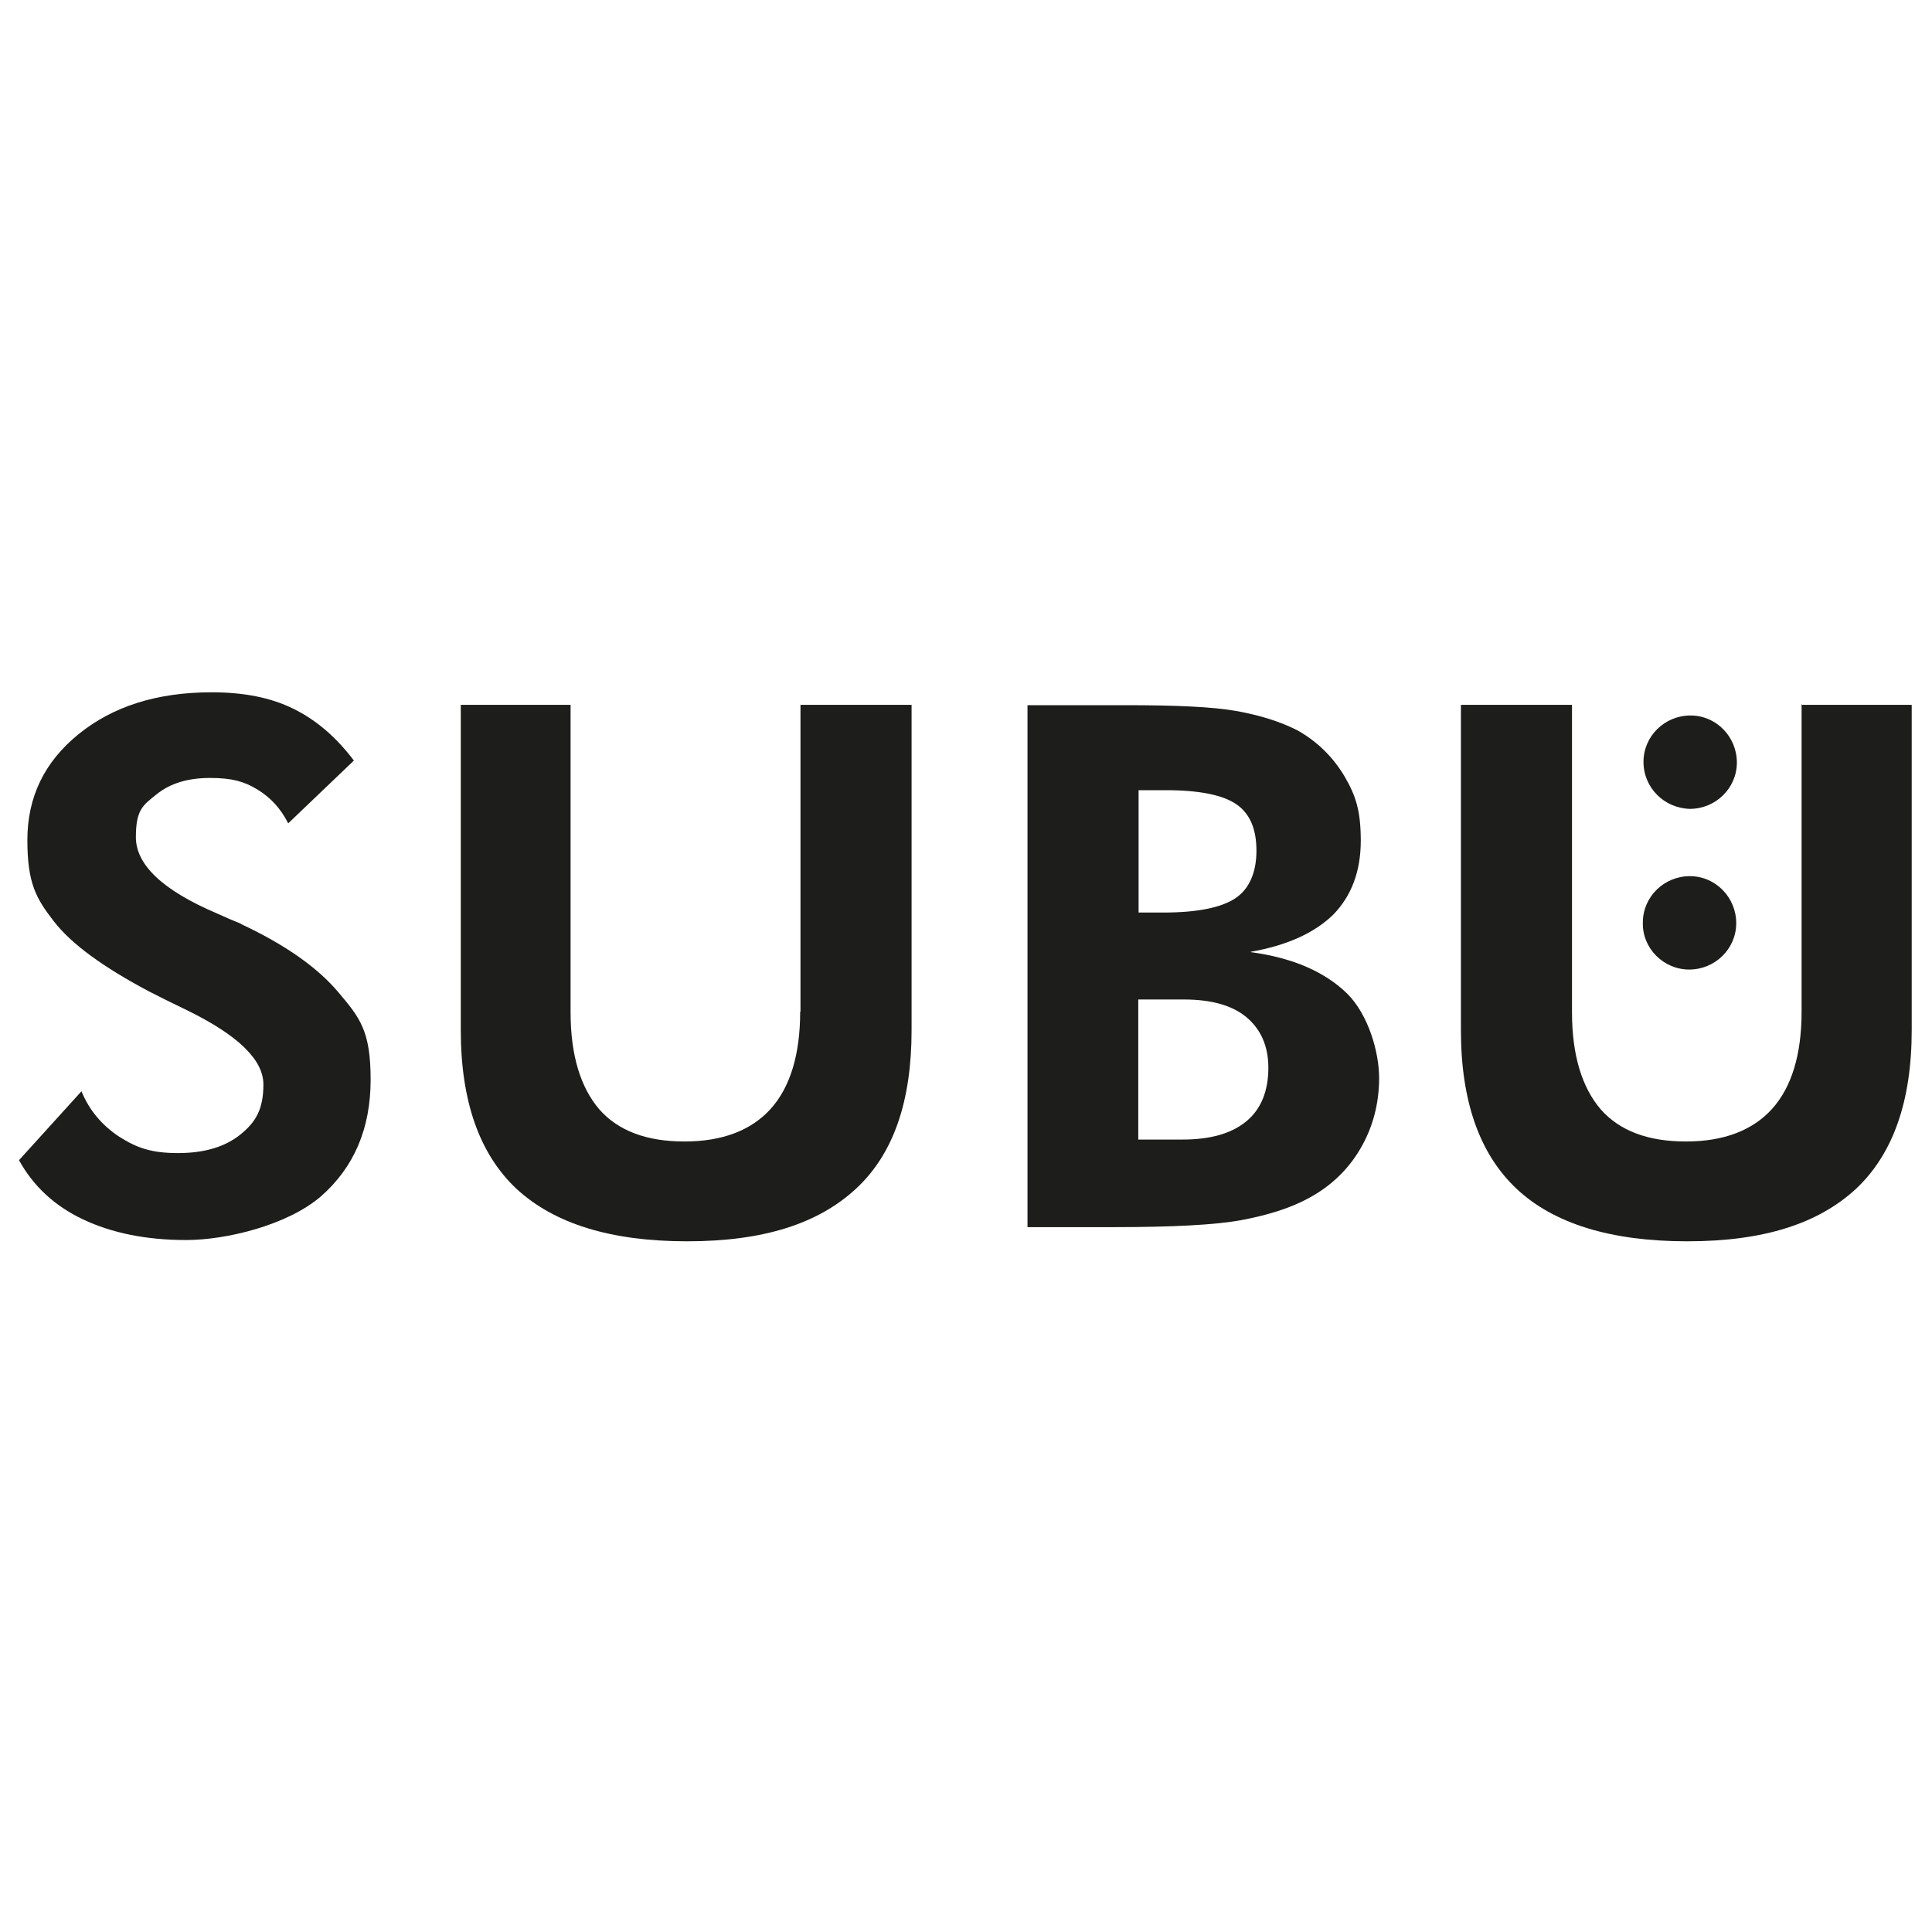 <?xml version="1.0" encoding="UTF-8"?>
<svg id="_Слой_1" data-name="Слой_1" xmlns="http://www.w3.org/2000/svg" xmlns:xlink="http://www.w3.org/1999/xlink" version="1.1" viewBox="0 0 600 600">
  <!-- Generator: Adobe Illustrator 29.5.1, SVG Export Plug-In . SVG Version: 2.1.0 Build 141)  -->
  <defs>
    <style>
      .st0 {
        fill: none;
      }

      .st1 {
        fill: #1d1d1b;
      }

      .st2 {
        clip-path: url(#clippath);
      }
    </style>
    <clipPath id="clippath">
      <rect class="st0" x="-247.8" y="-247.8" width="1095.5" height="1095.5"/>
    </clipPath>
  </defs>
  <g class="st2">
    <g>
      <path class="st1" d="M74.9,286.9c-1.8-.7-4.4-1.8-7.7-3.3-16.6-7.1-25-15-25-23.6s2.2-9.9,6.4-13.3,9.7-5.1,16.6-5.1,10.6,1.1,14.6,3.5c4,2.4,7.3,5.8,9.7,10.6l20.4-19.5c-5.5-7.3-11.7-12.6-18.8-16.1-7.1-3.5-15.5-5.1-25.4-5.1-17,0-30.7,4.4-41.3,13-10.6,8.6-15.9,19.5-15.9,32.9s2.7,18.1,8.2,25.2,15.3,14.2,29.4,21.7c2.9,1.5,6.9,3.5,12.1,6,15.7,7.7,23.6,15.3,23.6,23s-2.4,11.7-7.1,15.5c-4.7,3.8-11.1,5.8-19.4,5.8s-12.8-1.6-18.3-5.1c-5.3-3.5-9.3-8.2-11.7-14.1l-19.4,21.4c4.4,8,11,14.2,19.9,18.4,8.9,4.2,19.5,6.4,32,6.4s31.4-4.6,41.8-13.5c10.4-9.1,15.5-21.2,15.5-36.3s-3.3-19.2-9.9-27c-6.6-7.9-16.8-15-30.5-21.4Z"/>
      <path class="st1" d="M248.5,314.2c0,13.3-3.1,23.4-9.1,30.1s-15,10.2-26.8,10.2-20.6-3.3-26.5-10c-5.8-6.8-8.9-16.8-8.9-30.1v-95.5h-34.1v101c0,22.1,5.8,38.5,17.3,49.3,11.7,10.8,29.2,16.3,53,16.3s40.7-5.5,52.4-16.3c11.7-10.8,17.3-27.2,17.3-49.3v-101h-34.5v95.3h0Z"/>
      <path class="st1" d="M388.4,295.6c11.3-2,19.7-5.8,25.6-11.5,5.7-5.8,8.6-13.5,8.6-23s-1.6-14.1-5.1-20.1c-3.5-5.8-8.2-10.6-14.6-14.2-5.3-2.7-11.7-4.7-19-6-7.3-1.3-18.8-1.8-34.5-1.8h-30.3v162.1h26.5c18.6,0,32-.7,40-2.2,8-1.5,15.2-3.7,21-6.9,6.8-3.7,12.1-8.8,15.9-15.3s5.8-13.9,5.8-21.9-3.3-19.7-10-26.3c-6.8-6.6-16.6-11-29.8-12.8ZM353.7,245.4h8.4c10.4,0,17.7,1.5,21.9,4.4s6.2,7.7,6.2,14.4-2.2,11.9-6.6,14.8-11.9,4.4-22.3,4.4h-7.7v-38h0ZM387.1,348.2c-4.6,3.8-11.1,5.7-19.9,5.7h-13.7v-43.5h14.1c8.6,0,15,1.8,19.5,5.5,4.4,3.7,6.8,8.9,6.8,15.7,0,7.1-2.2,12.8-6.8,16.6Z"/>
      <path class="st1" d="M559.5,218.7v95.5c0,13.3-3.1,23.4-9.1,30.1s-15,10.2-26.8,10.2-20.6-3.3-26.5-10c-5.8-6.8-8.9-16.8-8.9-30.1v-95.5h-34.5v101c0,22.1,5.8,38.5,17.3,49.3,11.5,10.8,29.2,16.3,53,16.3s40.7-5.5,52.4-16.3c11.5-10.8,17.3-27.2,17.3-49.3v-101h-34.1v-.2Z"/>
      <path class="st1" d="M524.8,251.2c8,0,14.6-6.4,14.6-14.4s-6.4-14.6-14.4-14.6-14.6,6.4-14.6,14.4,6.4,14.4,14.4,14.6Z"/>
      <path class="st1" d="M524.6,301.1c8,0,14.6-6.4,14.6-14.4s-6.4-14.6-14.4-14.6-14.6,6.4-14.6,14.4c-.2,8,6.4,14.6,14.4,14.6Z"/>
    </g>
  </g>
</svg>